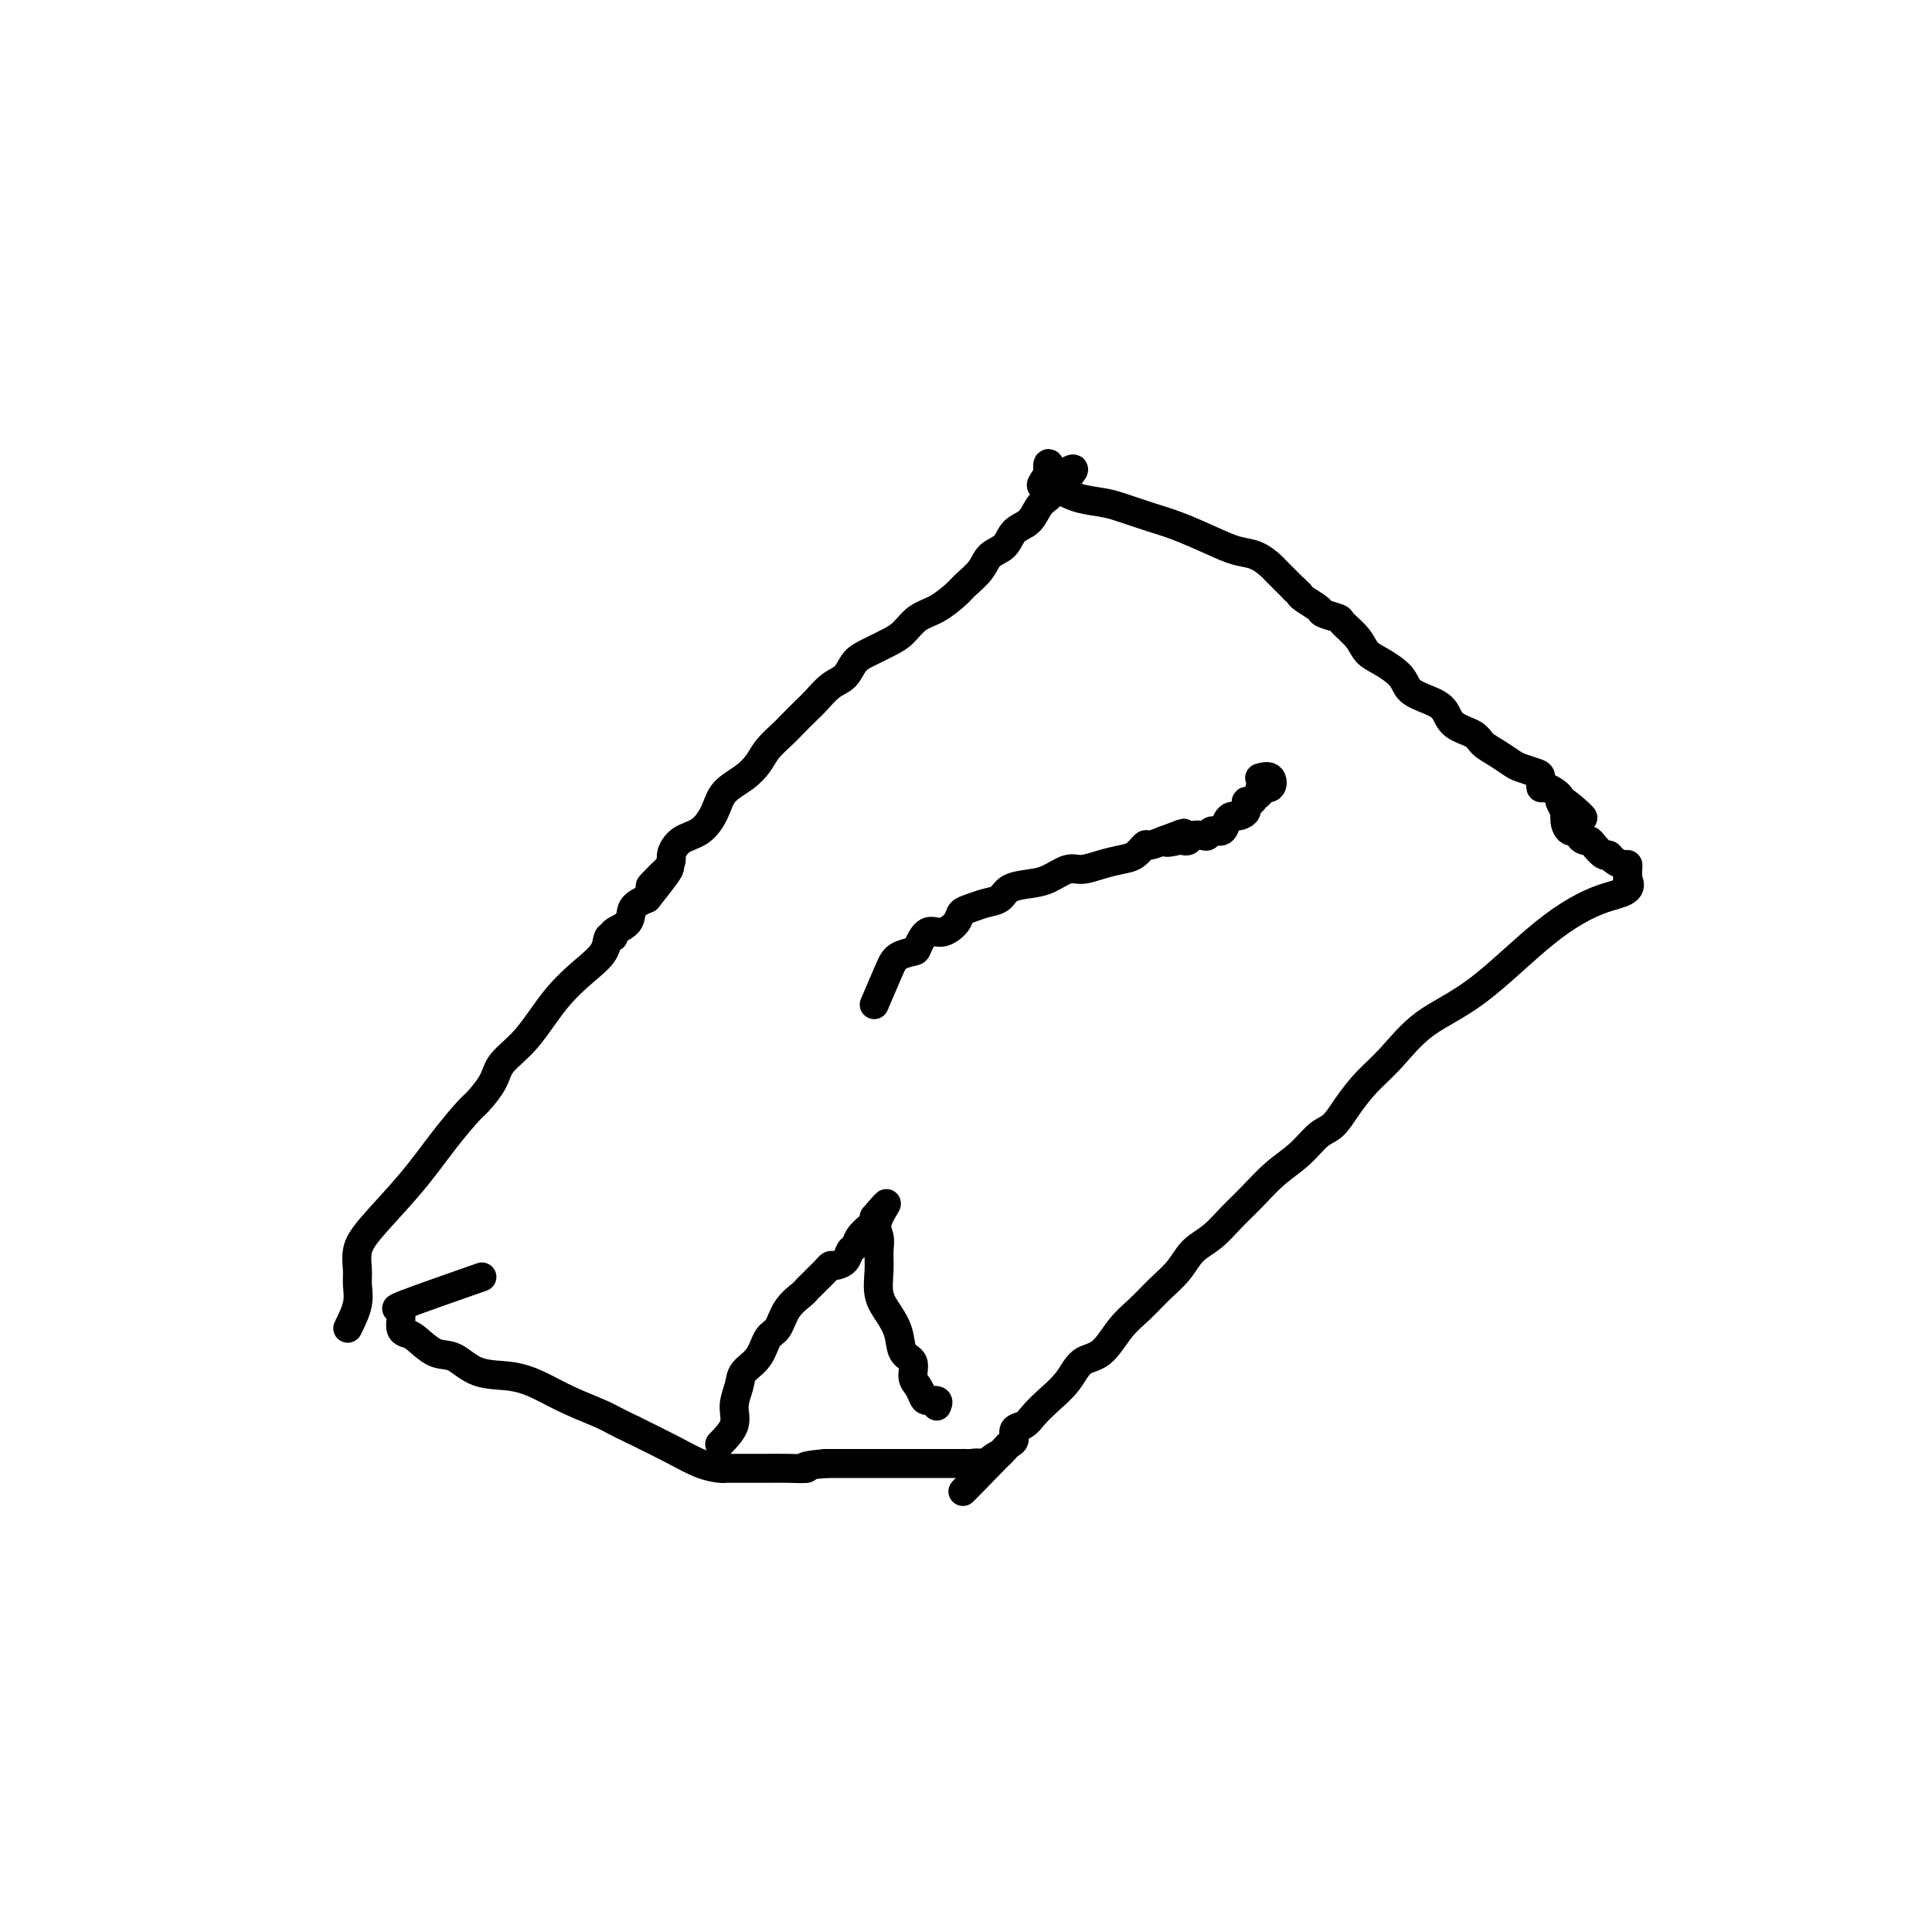<svg viewBox='0 0 400 400' version='1.1' xmlns='http://www.w3.org/2000/svg' xmlns:xlink='http://www.w3.org/1999/xlink'><g fill='none' stroke='#000000' stroke-width='6' stroke-linecap='round' stroke-linejoin='round'><path d='M72,275c0.848,-1.726 1.696,-3.451 2,-5c0.304,-1.549 0.064,-2.921 0,-4c-0.064,-1.079 0.050,-1.865 0,-3c-0.050,-1.135 -0.262,-2.619 0,-4c0.262,-1.381 0.999,-2.658 3,-5c2.001,-2.342 5.264,-5.750 8,-9c2.736,-3.250 4.943,-6.343 7,-9c2.057,-2.657 3.963,-4.878 5,-6c1.037,-1.122 1.206,-1.145 2,-2c0.794,-0.855 2.214,-2.542 3,-4c0.786,-1.458 0.939,-2.686 2,-4c1.061,-1.314 3.029,-2.714 5,-5c1.971,-2.286 3.944,-5.459 6,-8c2.056,-2.541 4.194,-4.449 6,-6c1.806,-1.551 3.279,-2.746 4,-4c0.721,-1.254 0.688,-2.566 1,-3c0.312,-0.434 0.968,0.011 1,0c0.032,-0.011 -0.558,-0.477 0,-1c0.558,-0.523 2.266,-1.102 3,-2c0.734,-0.898 0.496,-2.114 1,-3c0.504,-0.886 1.752,-1.443 3,-2'/><path d='M134,186c8.874,-11.054 2.558,-4.689 1,-3c-1.558,1.689 1.641,-1.296 3,-3c1.359,-1.704 0.876,-2.126 1,-3c0.124,-0.874 0.855,-2.201 2,-3c1.145,-0.799 2.705,-1.071 4,-2c1.295,-0.929 2.324,-2.517 3,-4c0.676,-1.483 1.000,-2.863 2,-4c1.000,-1.137 2.675,-2.033 4,-3c1.325,-0.967 2.298,-2.006 3,-3c0.702,-0.994 1.132,-1.942 2,-3c0.868,-1.058 2.175,-2.227 3,-3c0.825,-0.773 1.170,-1.151 2,-2c0.830,-0.849 2.147,-2.171 3,-3c0.853,-0.829 1.242,-1.167 2,-2c0.758,-0.833 1.886,-2.163 3,-3c1.114,-0.837 2.213,-1.182 3,-2c0.787,-0.818 1.263,-2.110 2,-3c0.737,-0.890 1.736,-1.378 3,-2c1.264,-0.622 2.794,-1.378 4,-2c1.206,-0.622 2.090,-1.110 3,-2c0.910,-0.890 1.848,-2.180 3,-3c1.152,-0.820 2.520,-1.168 4,-2c1.480,-0.832 3.072,-2.147 4,-3c0.928,-0.853 1.192,-1.244 2,-2c0.808,-0.756 2.160,-1.878 3,-3c0.840,-1.122 1.170,-2.244 2,-3c0.830,-0.756 2.162,-1.147 3,-2c0.838,-0.853 1.183,-2.167 2,-3c0.817,-0.833 2.104,-1.186 3,-2c0.896,-0.814 1.399,-2.090 2,-3c0.601,-0.910 1.301,-1.455 2,-2'/><path d='M217,103c10.365,-10.035 2.778,-4.623 0,-3c-2.778,1.623 -0.745,-0.542 0,-2c0.745,-1.458 0.203,-2.209 0,-2c-0.203,0.209 -0.068,1.379 0,2c0.068,0.621 0.067,0.695 0,1c-0.067,0.305 -0.202,0.841 0,1c0.202,0.159 0.740,-0.061 1,0c0.260,0.061 0.242,0.401 1,1c0.758,0.599 2.293,1.458 4,2c1.707,0.542 3.586,0.768 5,1c1.414,0.232 2.362,0.472 4,1c1.638,0.528 3.964,1.345 6,2c2.036,0.655 3.782,1.149 6,2c2.218,0.851 4.909,2.060 7,3c2.091,0.940 3.581,1.613 5,2c1.419,0.387 2.765,0.489 4,1c1.235,0.511 2.359,1.433 3,2c0.641,0.567 0.801,0.781 1,1c0.199,0.219 0.438,0.444 1,1c0.562,0.556 1.446,1.445 2,2c0.554,0.555 0.777,0.778 1,1'/><path d='M268,122c1.451,1.278 1.079,0.973 1,1c-0.079,0.027 0.134,0.387 1,1c0.866,0.613 2.386,1.479 3,2c0.614,0.521 0.324,0.696 1,1c0.676,0.304 2.318,0.738 3,1c0.682,0.262 0.403,0.352 1,1c0.597,0.648 2.069,1.854 3,3c0.931,1.146 1.319,2.233 2,3c0.681,0.767 1.653,1.216 3,2c1.347,0.784 3.069,1.905 4,3c0.931,1.095 1.072,2.166 2,3c0.928,0.834 2.642,1.431 4,2c1.358,0.569 2.358,1.111 3,2c0.642,0.889 0.924,2.126 2,3c1.076,0.874 2.944,1.386 4,2c1.056,0.614 1.298,1.331 2,2c0.702,0.669 1.863,1.291 3,2c1.137,0.709 2.252,1.504 3,2c0.748,0.496 1.131,0.692 2,1c0.869,0.308 2.225,0.726 3,1c0.775,0.274 0.968,0.402 1,1c0.032,0.598 -0.096,1.666 0,2c0.096,0.334 0.418,-0.065 1,0c0.582,0.065 1.426,0.594 2,1c0.574,0.406 0.878,0.687 1,1c0.122,0.313 0.061,0.656 0,1'/><path d='M323,166c8.738,6.702 3.083,1.458 1,0c-2.083,-1.458 -0.595,0.869 0,2c0.595,1.131 0.298,1.065 0,1'/><path d='M324,169c0.127,0.566 -0.054,0.481 0,1c0.054,0.519 0.343,1.641 1,2c0.657,0.359 1.681,-0.046 2,0c0.319,0.046 -0.065,0.542 0,1c0.065,0.458 0.581,0.878 1,1c0.419,0.122 0.741,-0.056 1,0c0.259,0.056 0.454,0.345 1,1c0.546,0.655 1.442,1.678 2,2c0.558,0.322 0.776,-0.055 1,0c0.224,0.055 0.452,0.542 1,1c0.548,0.458 1.415,0.886 2,1c0.585,0.114 0.888,-0.085 1,0c0.112,0.085 0.032,0.453 0,1c-0.032,0.547 -0.016,1.274 0,2'/><path d='M337,182c1.420,2.664 -1.529,2.823 -5,4c-3.471,1.177 -7.464,3.370 -12,7c-4.536,3.630 -9.617,8.697 -14,12c-4.383,3.303 -8.070,4.843 -11,7c-2.930,2.157 -5.105,4.932 -7,7c-1.895,2.068 -3.510,3.428 -5,5c-1.490,1.572 -2.855,3.357 -4,5c-1.145,1.643 -2.070,3.146 -3,4c-0.930,0.854 -1.865,1.060 -3,2c-1.135,0.940 -2.470,2.615 -4,4c-1.530,1.385 -3.256,2.481 -5,4c-1.744,1.519 -3.505,3.463 -5,5c-1.495,1.537 -2.724,2.669 -4,4c-1.276,1.331 -2.599,2.863 -4,4c-1.401,1.137 -2.881,1.881 -4,3c-1.119,1.119 -1.877,2.615 -3,4c-1.123,1.385 -2.611,2.659 -4,4c-1.389,1.341 -2.678,2.749 -4,4c-1.322,1.251 -2.678,2.344 -4,4c-1.322,1.656 -2.609,3.875 -4,5c-1.391,1.125 -2.886,1.156 -4,2c-1.114,0.844 -1.847,2.501 -3,4c-1.153,1.499 -2.725,2.839 -4,4c-1.275,1.161 -2.254,2.142 -3,3c-0.746,0.858 -1.261,1.592 -2,2c-0.739,0.408 -1.704,0.491 -2,1c-0.296,0.509 0.075,1.446 0,2c-0.075,0.554 -0.597,0.726 -1,1c-0.403,0.274 -0.687,0.650 -1,1c-0.313,0.350 -0.657,0.675 -1,1'/><path d='M207,301c-14.014,14.221 -5.050,5.275 -2,2c3.050,-3.275 0.187,-0.877 -1,0c-1.187,0.877 -0.698,0.235 -1,0c-0.302,-0.235 -1.393,-0.063 -2,0c-0.607,0.063 -0.728,0.017 -1,0c-0.272,-0.017 -0.696,-0.005 -1,0c-0.304,0.005 -0.488,0.001 -1,0c-0.512,-0.001 -1.352,-0.000 -2,0c-0.648,0.000 -1.106,0.000 -2,0c-0.894,-0.000 -2.226,-0.000 -3,0c-0.774,0.000 -0.992,0.000 -2,0c-1.008,-0.000 -2.806,-0.000 -4,0c-1.194,0.000 -1.784,0.000 -3,0c-1.216,-0.000 -3.058,-0.000 -4,0c-0.942,0.000 -0.983,0.000 -2,0c-1.017,-0.000 -3.008,-0.000 -5,0'/><path d='M171,303c-6.282,0.536 -3.988,0.876 -4,1c-0.012,0.124 -2.331,0.033 -4,0c-1.669,-0.033 -2.688,-0.009 -4,0c-1.312,0.009 -2.917,0.002 -4,0c-1.083,-0.002 -1.645,-0.001 -2,0c-0.355,0.001 -0.502,0.001 -1,0c-0.498,-0.001 -1.345,-0.002 -2,0c-0.655,0.002 -1.116,0.006 -1,0c0.116,-0.006 0.810,-0.024 1,0c0.190,0.024 -0.124,0.089 -1,0c-0.876,-0.089 -2.313,-0.332 -4,-1c-1.687,-0.668 -3.625,-1.762 -6,-3c-2.375,-1.238 -5.188,-2.619 -8,-4'/><path d='M131,296c-3.797,-1.775 -4.290,-2.214 -6,-3c-1.710,-0.786 -4.638,-1.920 -7,-3c-2.362,-1.080 -4.157,-2.104 -6,-3c-1.843,-0.896 -3.733,-1.662 -6,-2c-2.267,-0.338 -4.912,-0.248 -7,-1c-2.088,-0.752 -3.621,-2.347 -5,-3c-1.379,-0.653 -2.604,-0.364 -4,-1c-1.396,-0.636 -2.963,-2.198 -4,-3c-1.037,-0.802 -1.543,-0.846 -2,-1c-0.457,-0.154 -0.865,-0.418 -1,-1c-0.135,-0.582 0.001,-1.481 0,-2c-0.001,-0.519 -0.141,-0.658 0,-1c0.141,-0.342 0.564,-0.885 0,-1c-0.564,-0.115 -2.113,0.200 1,-1c3.113,-1.200 10.890,-3.914 14,-5c3.110,-1.086 1.555,-0.543 0,0'/><path d='M149,299c1.296,-1.339 2.592,-2.678 3,-4c0.408,-1.322 -0.071,-2.627 0,-4c0.071,-1.373 0.691,-2.813 1,-4c0.309,-1.187 0.308,-2.120 1,-3c0.692,-0.880 2.077,-1.707 3,-3c0.923,-1.293 1.385,-3.053 2,-4c0.615,-0.947 1.383,-1.080 2,-2c0.617,-0.920 1.081,-2.627 2,-4c0.919,-1.373 2.291,-2.413 3,-3c0.709,-0.587 0.753,-0.722 1,-1c0.247,-0.278 0.695,-0.701 1,-1c0.305,-0.299 0.467,-0.474 1,-1c0.533,-0.526 1.438,-1.402 2,-2c0.562,-0.598 0.781,-0.919 1,-1c0.219,-0.081 0.439,0.078 1,0c0.561,-0.078 1.463,-0.392 2,-1c0.537,-0.608 0.708,-1.511 1,-2c0.292,-0.489 0.705,-0.565 1,-1c0.295,-0.435 0.471,-1.230 1,-2c0.529,-0.770 1.412,-1.515 2,-2c0.588,-0.485 0.882,-0.710 1,-1c0.118,-0.290 0.059,-0.645 0,-1'/><path d='M181,252c4.403,-5.157 1.910,-2.049 1,0c-0.910,2.049 -0.238,3.041 0,4c0.238,0.959 0.043,1.886 0,3c-0.043,1.114 0.067,2.413 0,4c-0.067,1.587 -0.312,3.460 0,5c0.312,1.540 1.179,2.748 2,4c0.821,1.252 1.596,2.548 2,4c0.404,1.452 0.437,3.061 1,4c0.563,0.939 1.655,1.208 2,2c0.345,0.792 -0.058,2.106 0,3c0.058,0.894 0.576,1.368 1,2c0.424,0.632 0.755,1.424 1,2c0.245,0.576 0.406,0.938 1,1c0.594,0.062 1.621,-0.176 2,0c0.379,0.176 0.108,0.764 0,1c-0.108,0.236 -0.054,0.118 0,0'/><path d='M181,208c1.127,-2.648 2.255,-5.296 3,-7c0.745,-1.704 1.108,-2.465 2,-3c0.892,-0.535 2.313,-0.843 3,-1c0.687,-0.157 0.642,-0.164 1,-1c0.358,-0.836 1.120,-2.500 2,-3c0.880,-0.500 1.876,0.164 3,0c1.124,-0.164 2.374,-1.156 3,-2c0.626,-0.844 0.627,-1.539 1,-2c0.373,-0.461 1.117,-0.687 2,-1c0.883,-0.313 1.905,-0.712 3,-1c1.095,-0.288 2.264,-0.463 3,-1c0.736,-0.537 1.039,-1.435 2,-2c0.961,-0.565 2.581,-0.795 4,-1c1.419,-0.205 2.638,-0.384 4,-1c1.362,-0.616 2.868,-1.669 4,-2c1.132,-0.331 1.890,0.061 3,0c1.110,-0.061 2.572,-0.576 4,-1c1.428,-0.424 2.822,-0.757 4,-1c1.178,-0.243 2.141,-0.395 3,-1c0.859,-0.605 1.616,-1.663 2,-2c0.384,-0.337 0.395,0.047 1,0c0.605,-0.047 1.802,-0.523 3,-1'/><path d='M241,174c7.698,-2.940 2.443,-0.792 1,0c-1.443,0.792 0.926,0.226 2,0c1.074,-0.226 0.851,-0.112 1,0c0.149,0.112 0.669,0.222 1,0c0.331,-0.222 0.474,-0.776 1,-1c0.526,-0.224 1.436,-0.119 2,0c0.564,0.119 0.781,0.252 1,0c0.219,-0.252 0.439,-0.890 1,-1c0.561,-0.110 1.465,0.309 2,0c0.535,-0.309 0.703,-1.344 1,-2c0.297,-0.656 0.724,-0.931 1,-1c0.276,-0.069 0.402,0.070 1,0c0.598,-0.070 1.667,-0.347 2,-1c0.333,-0.653 -0.070,-1.682 0,-2c0.070,-0.318 0.614,0.074 1,0c0.386,-0.074 0.613,-0.616 1,-1c0.387,-0.384 0.933,-0.611 1,-1c0.067,-0.389 -0.347,-0.941 0,-1c0.347,-0.059 1.454,0.376 2,0c0.546,-0.376 0.532,-1.563 0,-2c-0.532,-0.437 -1.580,-0.125 -2,0c-0.420,0.125 -0.210,0.062 0,0'/></g>
</svg>